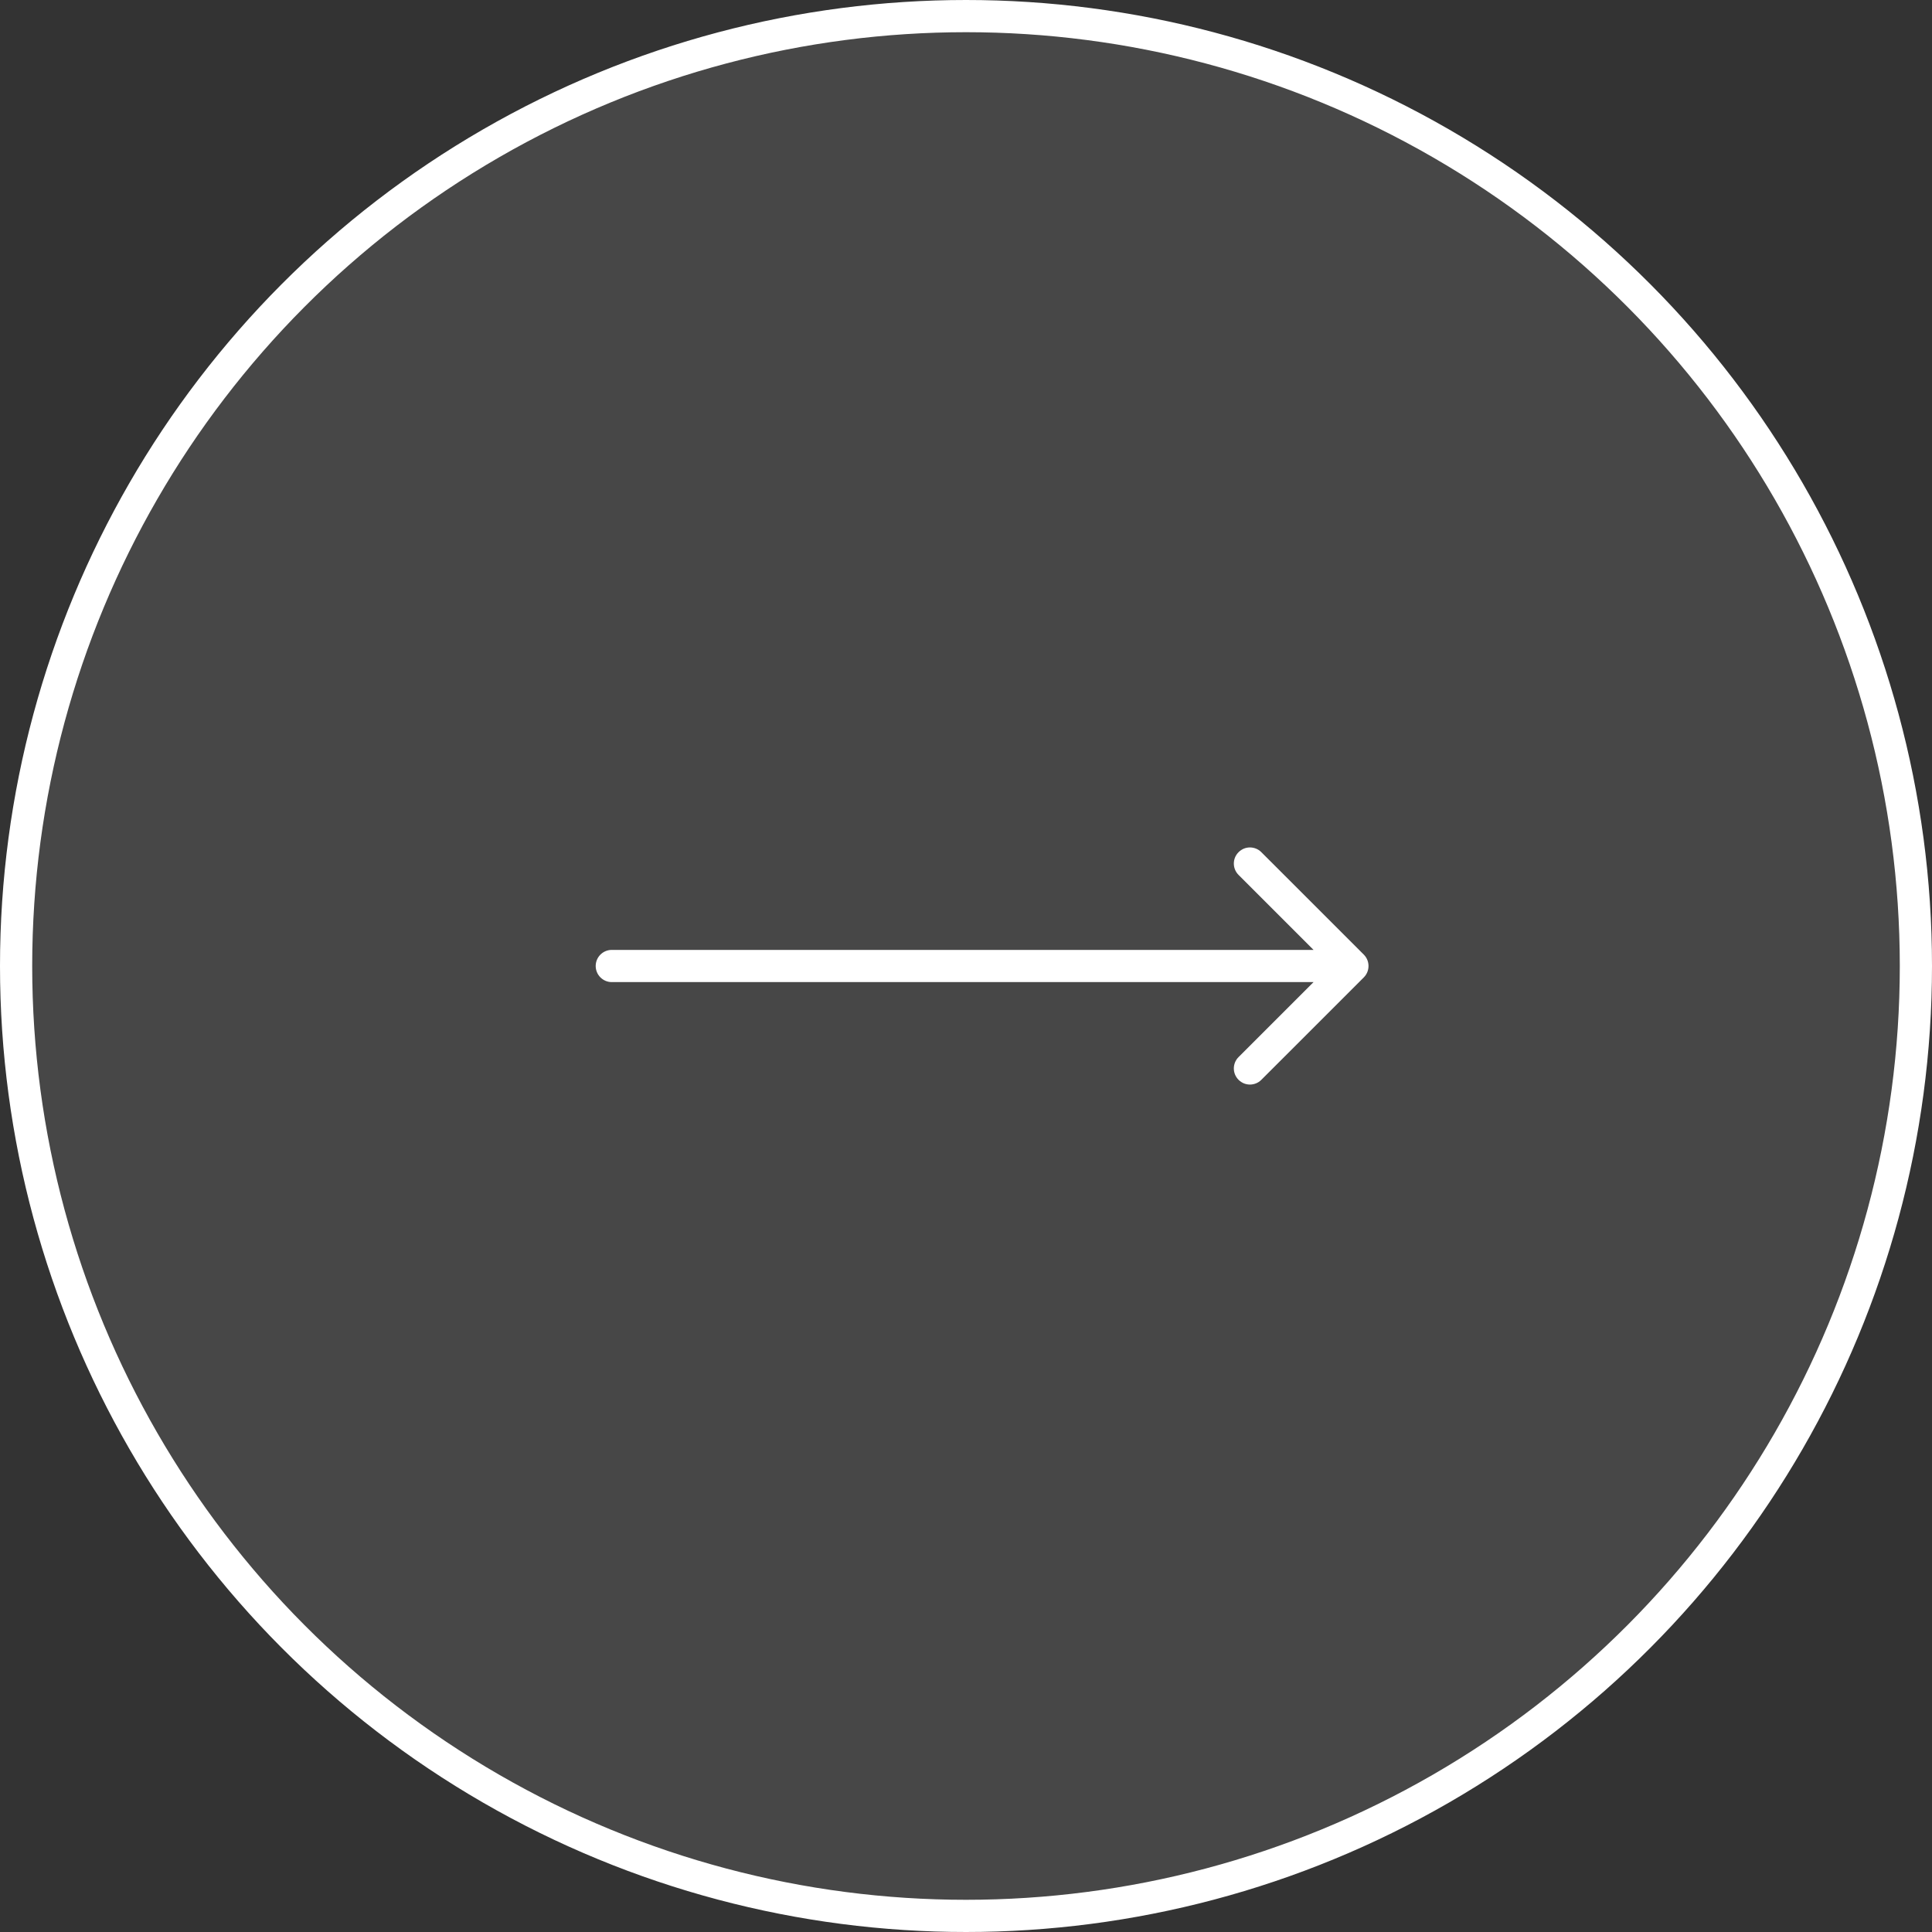 <?xml version="1.0" encoding="UTF-8"?> <svg xmlns="http://www.w3.org/2000/svg" width="60" height="60" viewBox="0 0 60 60" fill="none"><rect x="0" y="0" width="60" height="60" fill="#333333" stroke="none"/> <circle cx="30" cy="30" r="29.5" fill="white" fill-opacity="0.1" stroke="white"></circle> <path d="M19 29.5C18.724 29.5 18.5 29.724 18.5 30C18.5 30.276 18.724 30.5 19 30.5L19 29.5ZM42.354 30.354C42.549 30.158 42.549 29.842 42.354 29.646L39.172 26.465C38.976 26.269 38.66 26.269 38.465 26.465C38.269 26.66 38.269 26.976 38.465 27.172L41.293 30L38.465 32.828C38.269 33.024 38.269 33.34 38.465 33.535C38.66 33.731 38.976 33.731 39.172 33.535L42.354 30.354ZM19 30.5L42 30.5L42 29.5L19 29.5L19 30.5Z" fill="white"></path> </svg> 